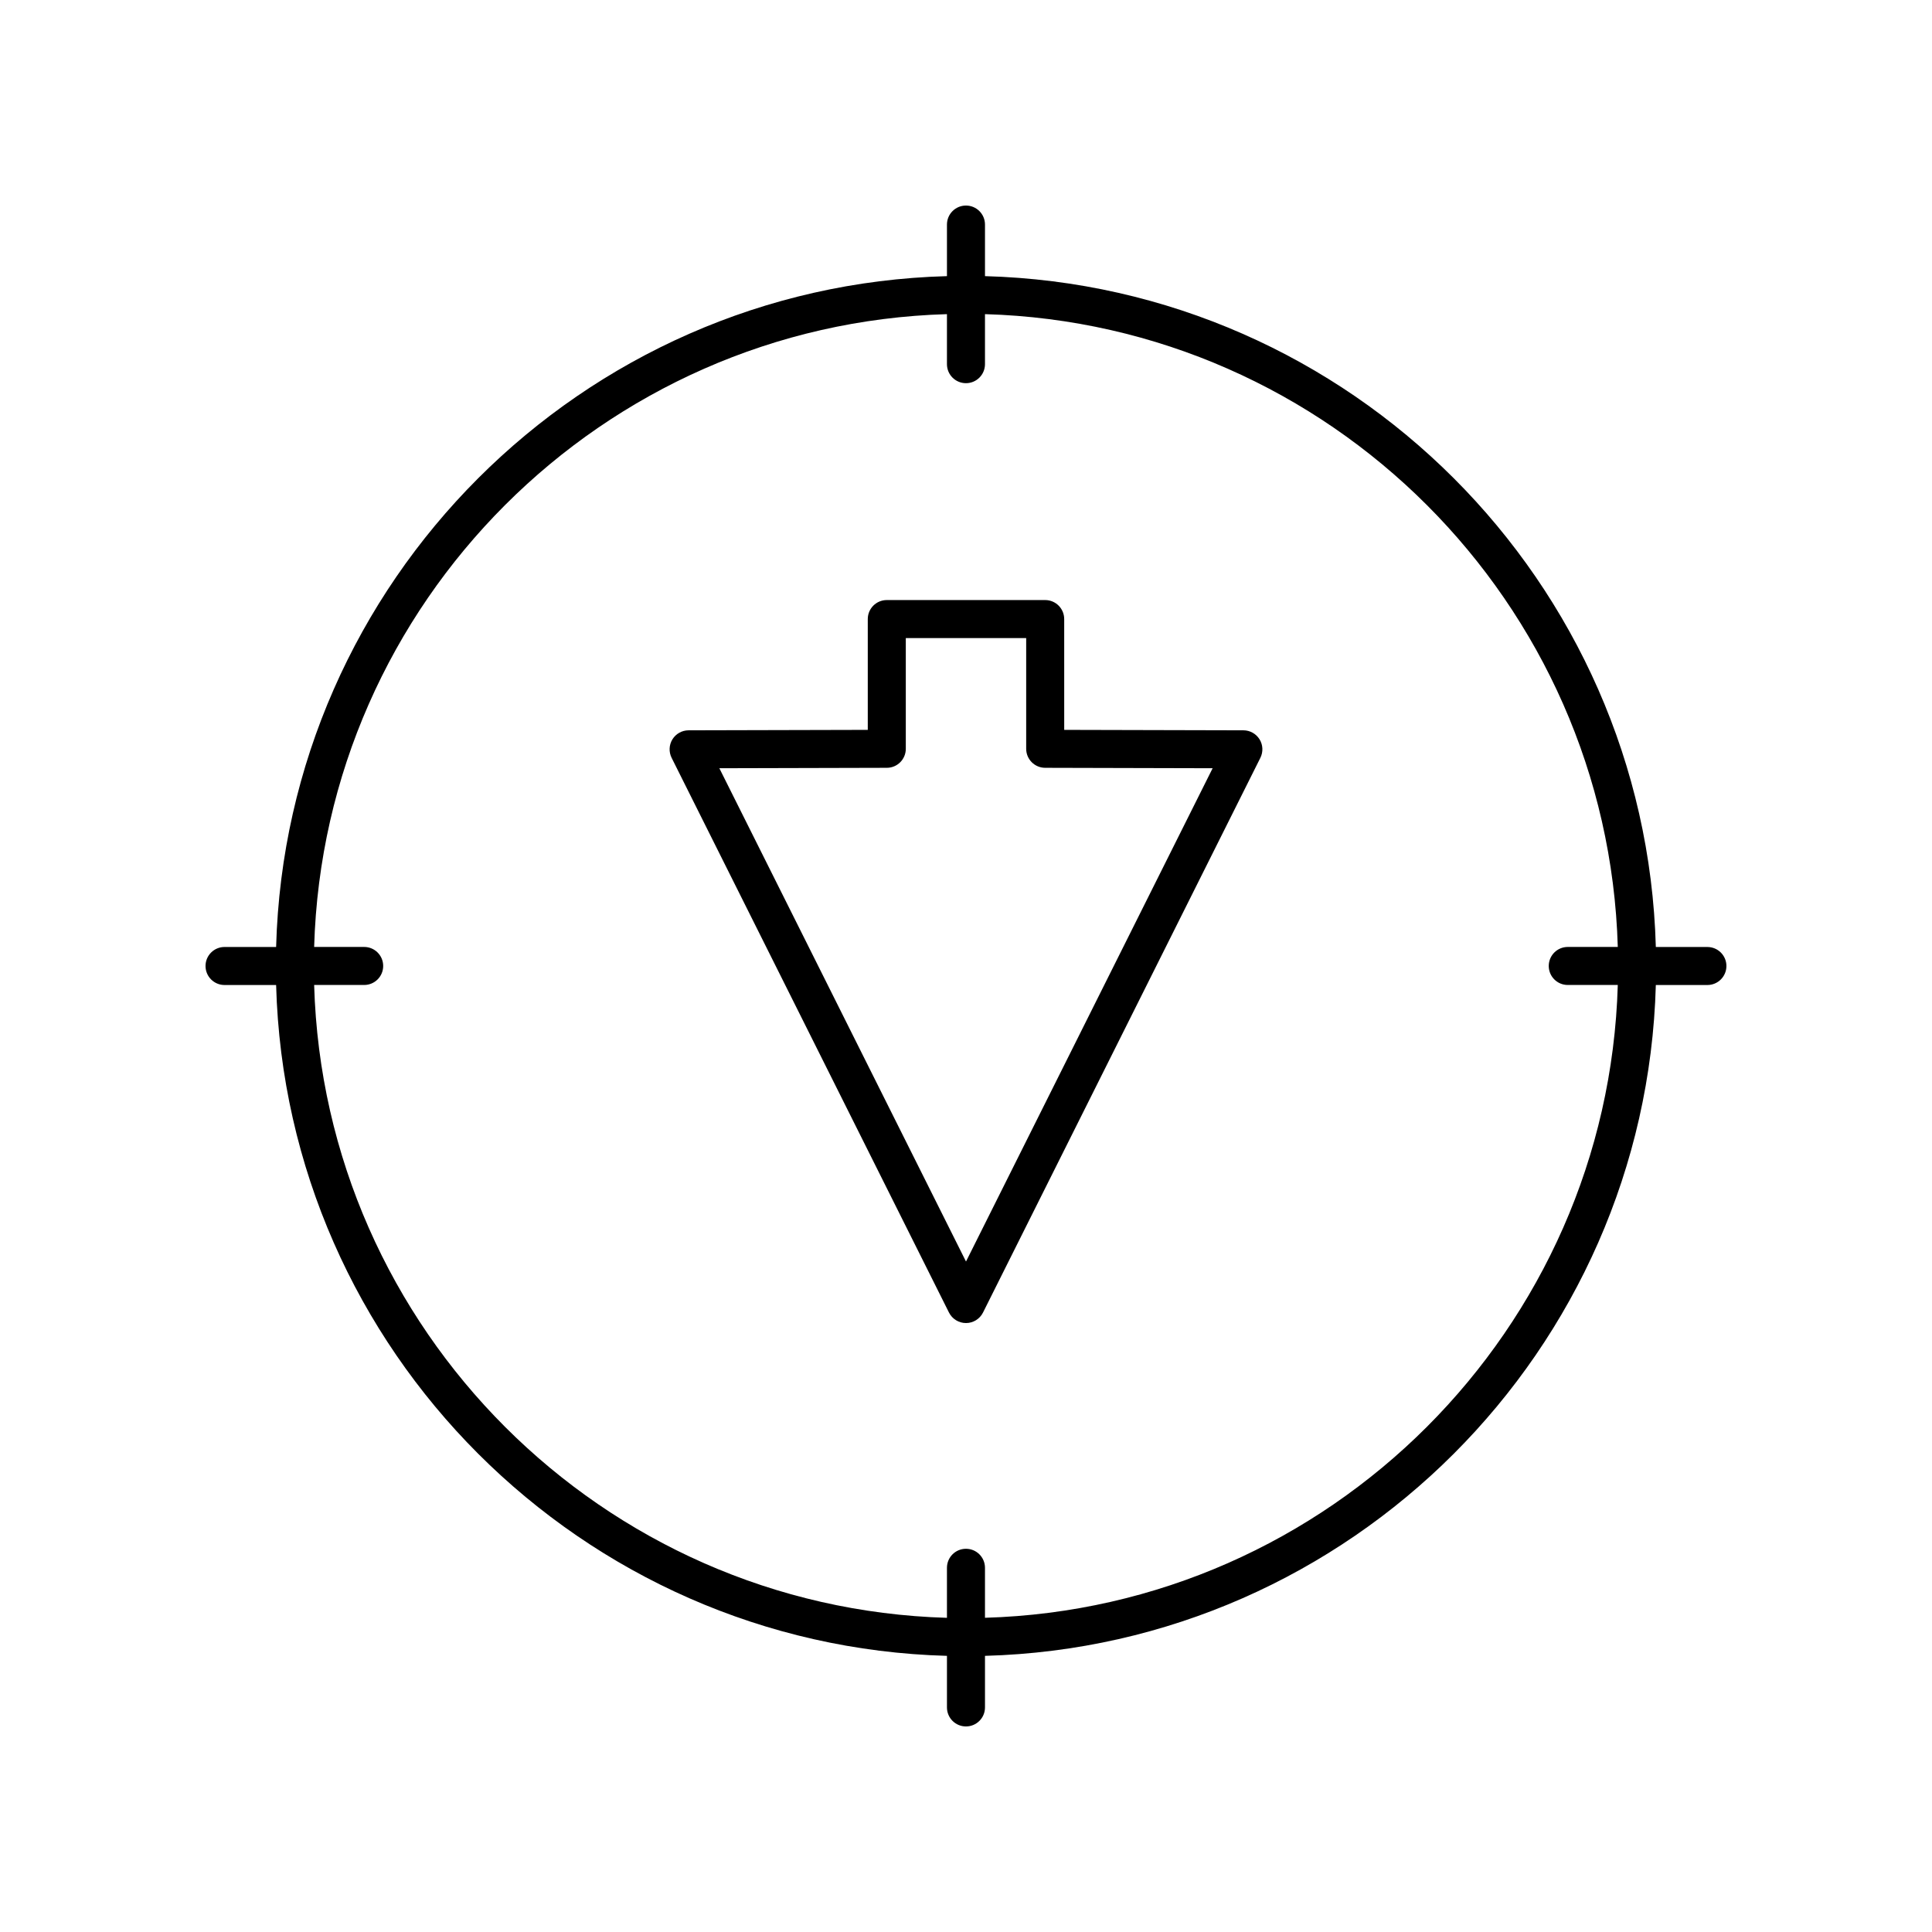 <?xml version="1.0" encoding="UTF-8"?>
<!-- Uploaded to: ICON Repo, www.iconrepo.com, Generator: ICON Repo Mixer Tools -->
<svg fill="#000000" width="800px" height="800px" version="1.1" viewBox="144 144 512 512" xmlns="http://www.w3.org/2000/svg">
 <g>
  <path d="m596.48 394.96h-13.668c-2.641-96.871-80.91-175.14-177.78-177.78v-13.668c0-2.785-2.254-5.039-5.039-5.039s-5.039 2.254-5.039 5.039v13.668c-96.867 2.641-175.14 80.91-177.78 177.78h-13.668c-2.785 0-5.039 2.254-5.039 5.039s2.254 5.039 5.039 5.039h13.668c2.641 96.867 80.91 175.14 177.78 177.78v13.668c0 2.785 2.254 5.039 5.039 5.039s5.039-2.254 5.039-5.039v-13.668c96.867-2.641 175.14-80.91 177.78-177.78h13.668c2.785 0 5.039-2.254 5.039-5.039 0-2.781-2.254-5.035-5.039-5.035zm-191.45 177.78v-13.258c0-2.785-2.254-5.039-5.039-5.039s-5.039 2.254-5.039 5.039v13.258c-91.312-2.637-165.07-76.391-167.7-167.71h13.258c2.785 0 5.039-2.254 5.039-5.039s-2.254-5.039-5.039-5.039h-13.258c2.633-91.312 76.387-165.07 167.7-167.7v13.258c0 2.785 2.254 5.039 5.039 5.039s5.039-2.254 5.039-5.039v-13.258c91.312 2.633 165.07 76.387 167.7 167.7h-13.258c-2.785 0-5.039 2.254-5.039 5.039s2.254 5.039 5.039 5.039h13.258c-2.637 91.312-76.391 165.07-167.71 167.7z"/>
  <path d="m473.52 337.54-47.492-0.117-0.004-29.363c0-2.785-2.254-5.039-5.039-5.039h-41.977c-2.785 0-5.039 2.254-5.039 5.039v29.363l-47.492 0.117c-1.742 0.004-3.359 0.91-4.277 2.394-0.914 1.48-0.992 3.336-0.215 4.894l73.504 147.01c0.859 1.707 2.602 2.785 4.512 2.785s3.652-1.078 4.508-2.785l73.504-147.01c0.777-1.559 0.699-3.414-0.215-4.894-0.918-1.484-2.535-2.391-4.277-2.394zm-73.52 140.78-65.363-130.73 44.387-0.113c2.773-0.004 5.023-2.258 5.023-5.039v-29.348h31.902v29.348c0 2.781 2.25 5.031 5.023 5.039l44.387 0.113z"/>
 </g>
</svg>